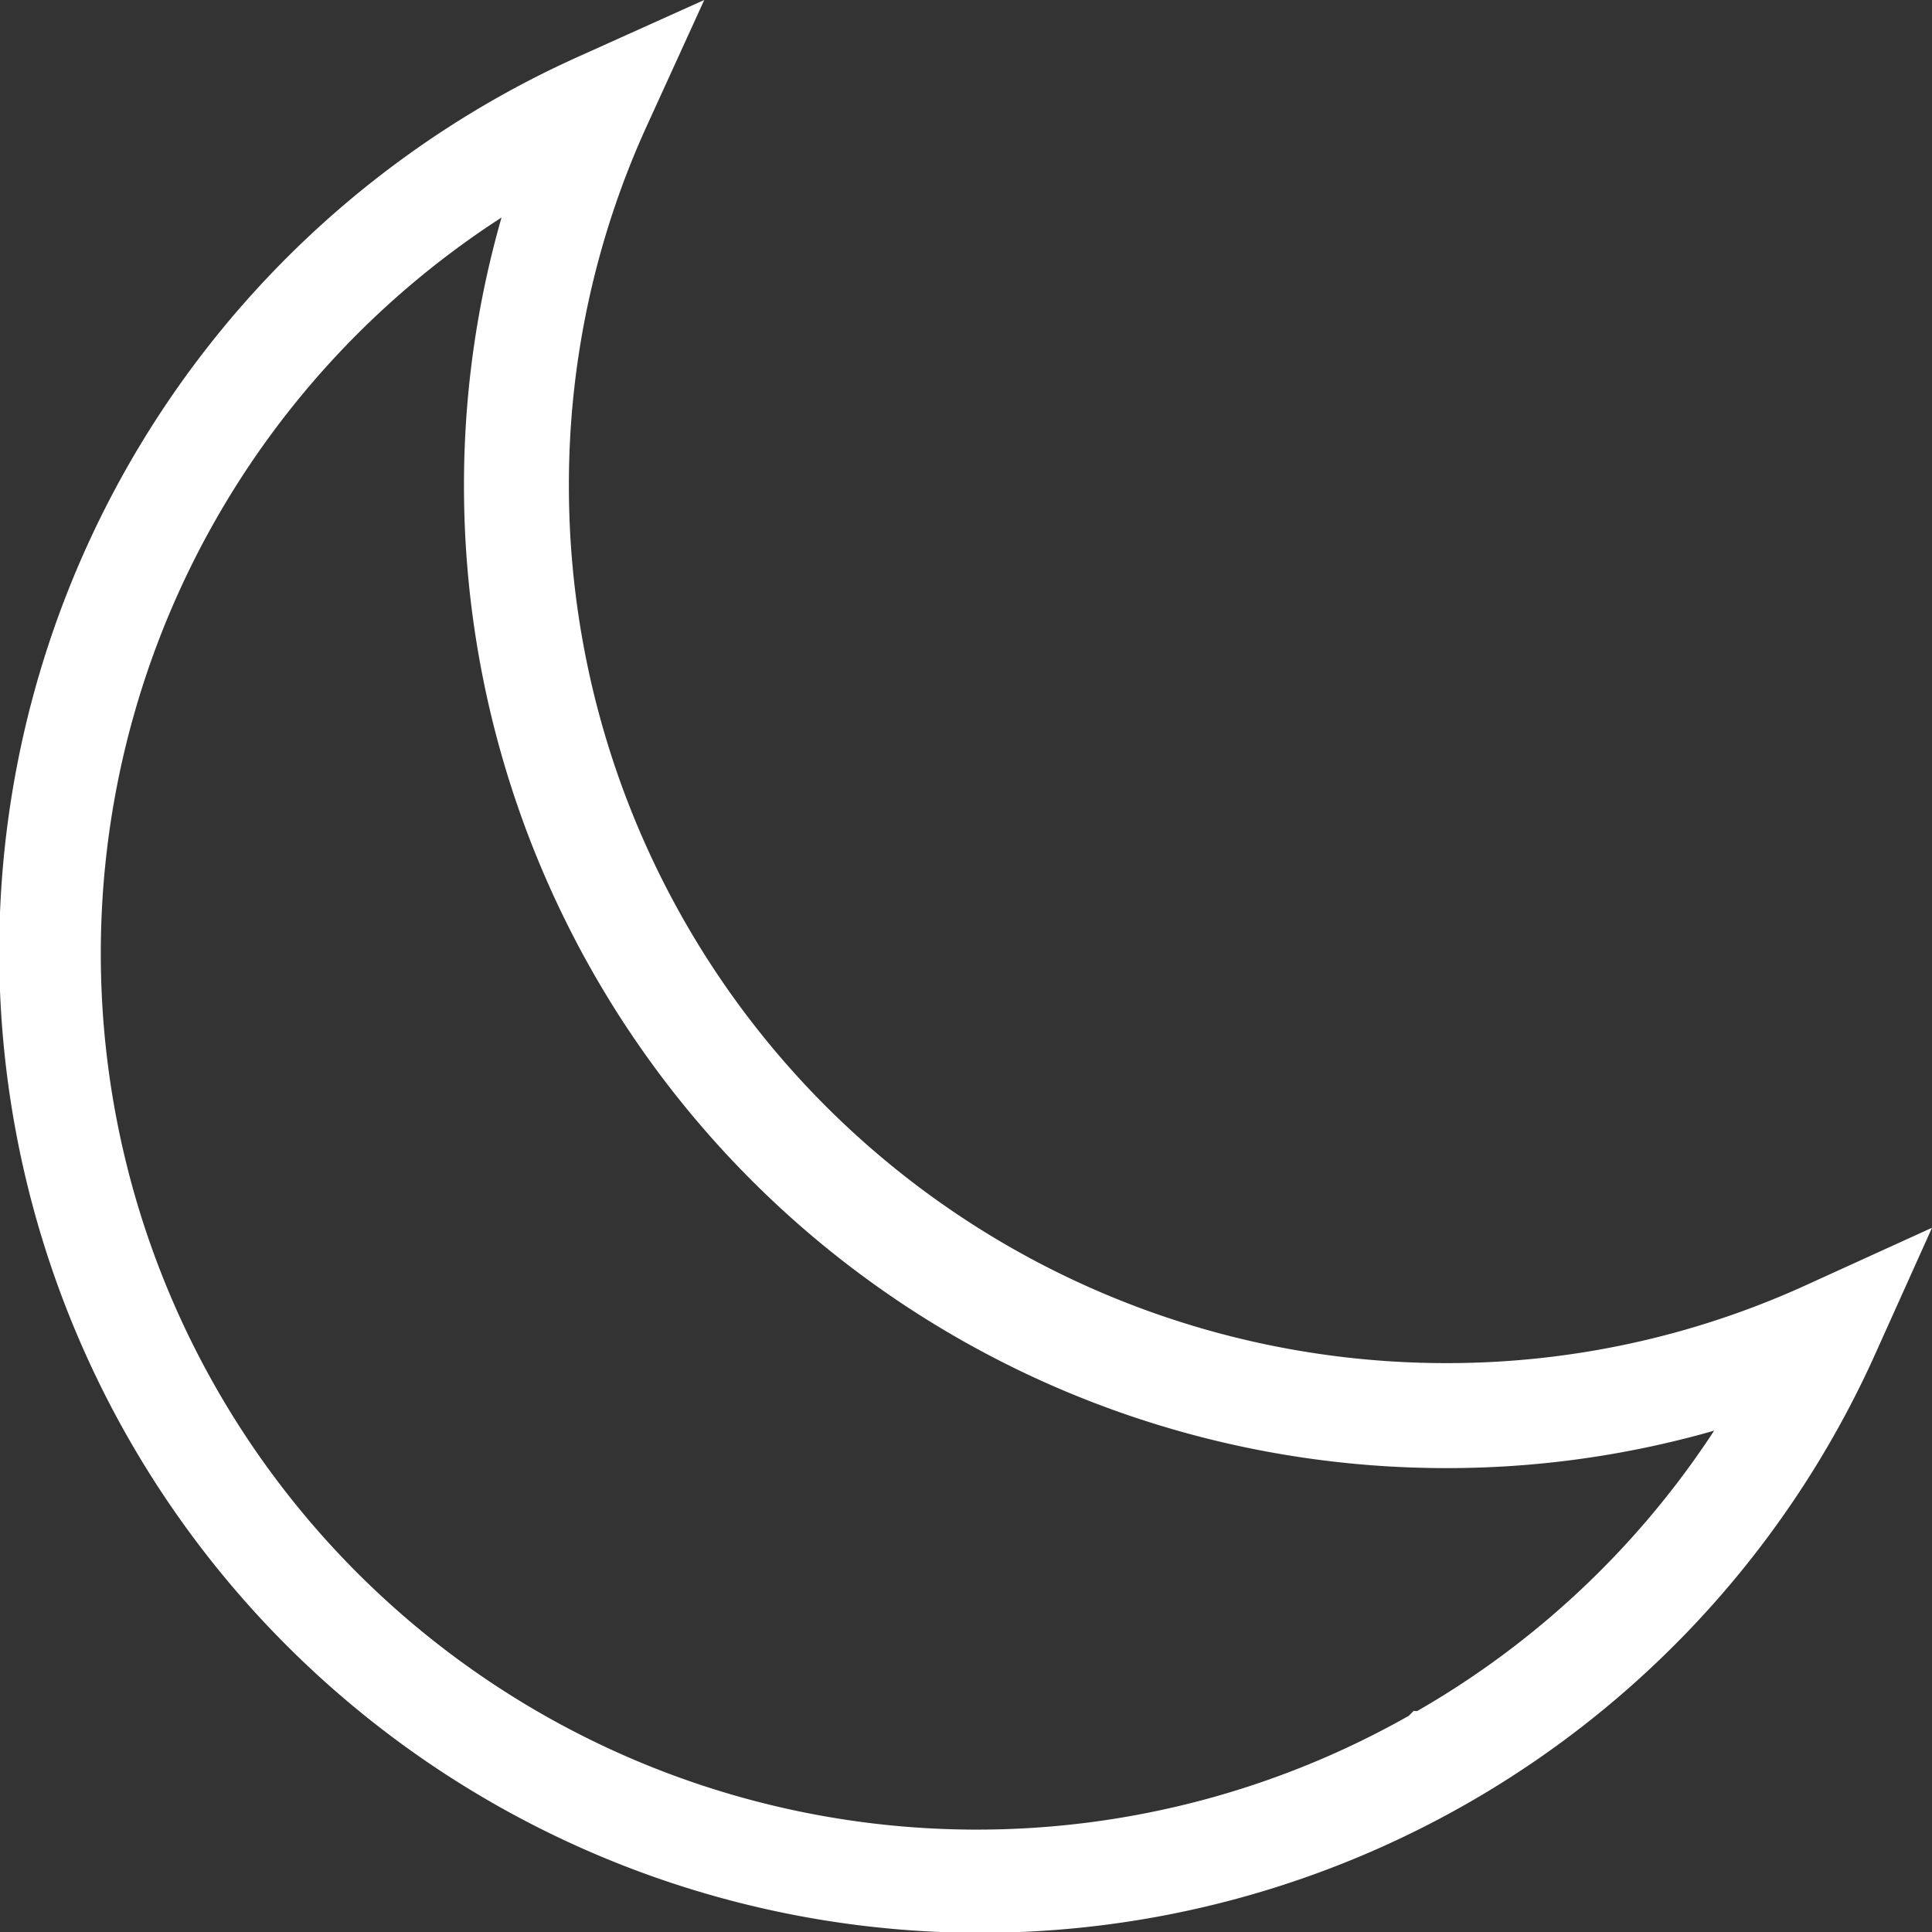 <svg viewBox="0 0 44.896 44.904" height="44.904" width="44.896" xmlns="http://www.w3.org/2000/svg">
  <rect x="0" y="0" width="44.896" height="44.904" fill="#333333" stroke="none"/>
  <g transform="translate(0.459 1.001)" id="moon">
    <g transform="translate(0.041)" data-name="Group 67618" id="Group_67618">
      <path stroke-width="1" stroke="#fff" fill="#fff" transform="translate(-0.041)" d="M41.7,29.326a20.585,20.585,0,0,1-8.579,1.849,20.883,20.883,0,0,1-20.86-20.86,20.584,20.584,0,0,1,1.847-8.579L14.9,0,13.161.783A22.3,22.3,0,1,0,42.654,30.276l.783-1.741Zm-9.117,9.947A20.86,20.86,0,1,1,12.075,2.942a22.057,22.057,0,0,0-1.252,7.373,22.325,22.325,0,0,0,22.3,22.3,22.057,22.057,0,0,0,7.373-1.252A20.86,20.86,0,0,1,32.584,39.273Z" data-name="Path 111230" id="Path_111230"></path>
    </g>
  </g>
</svg>
